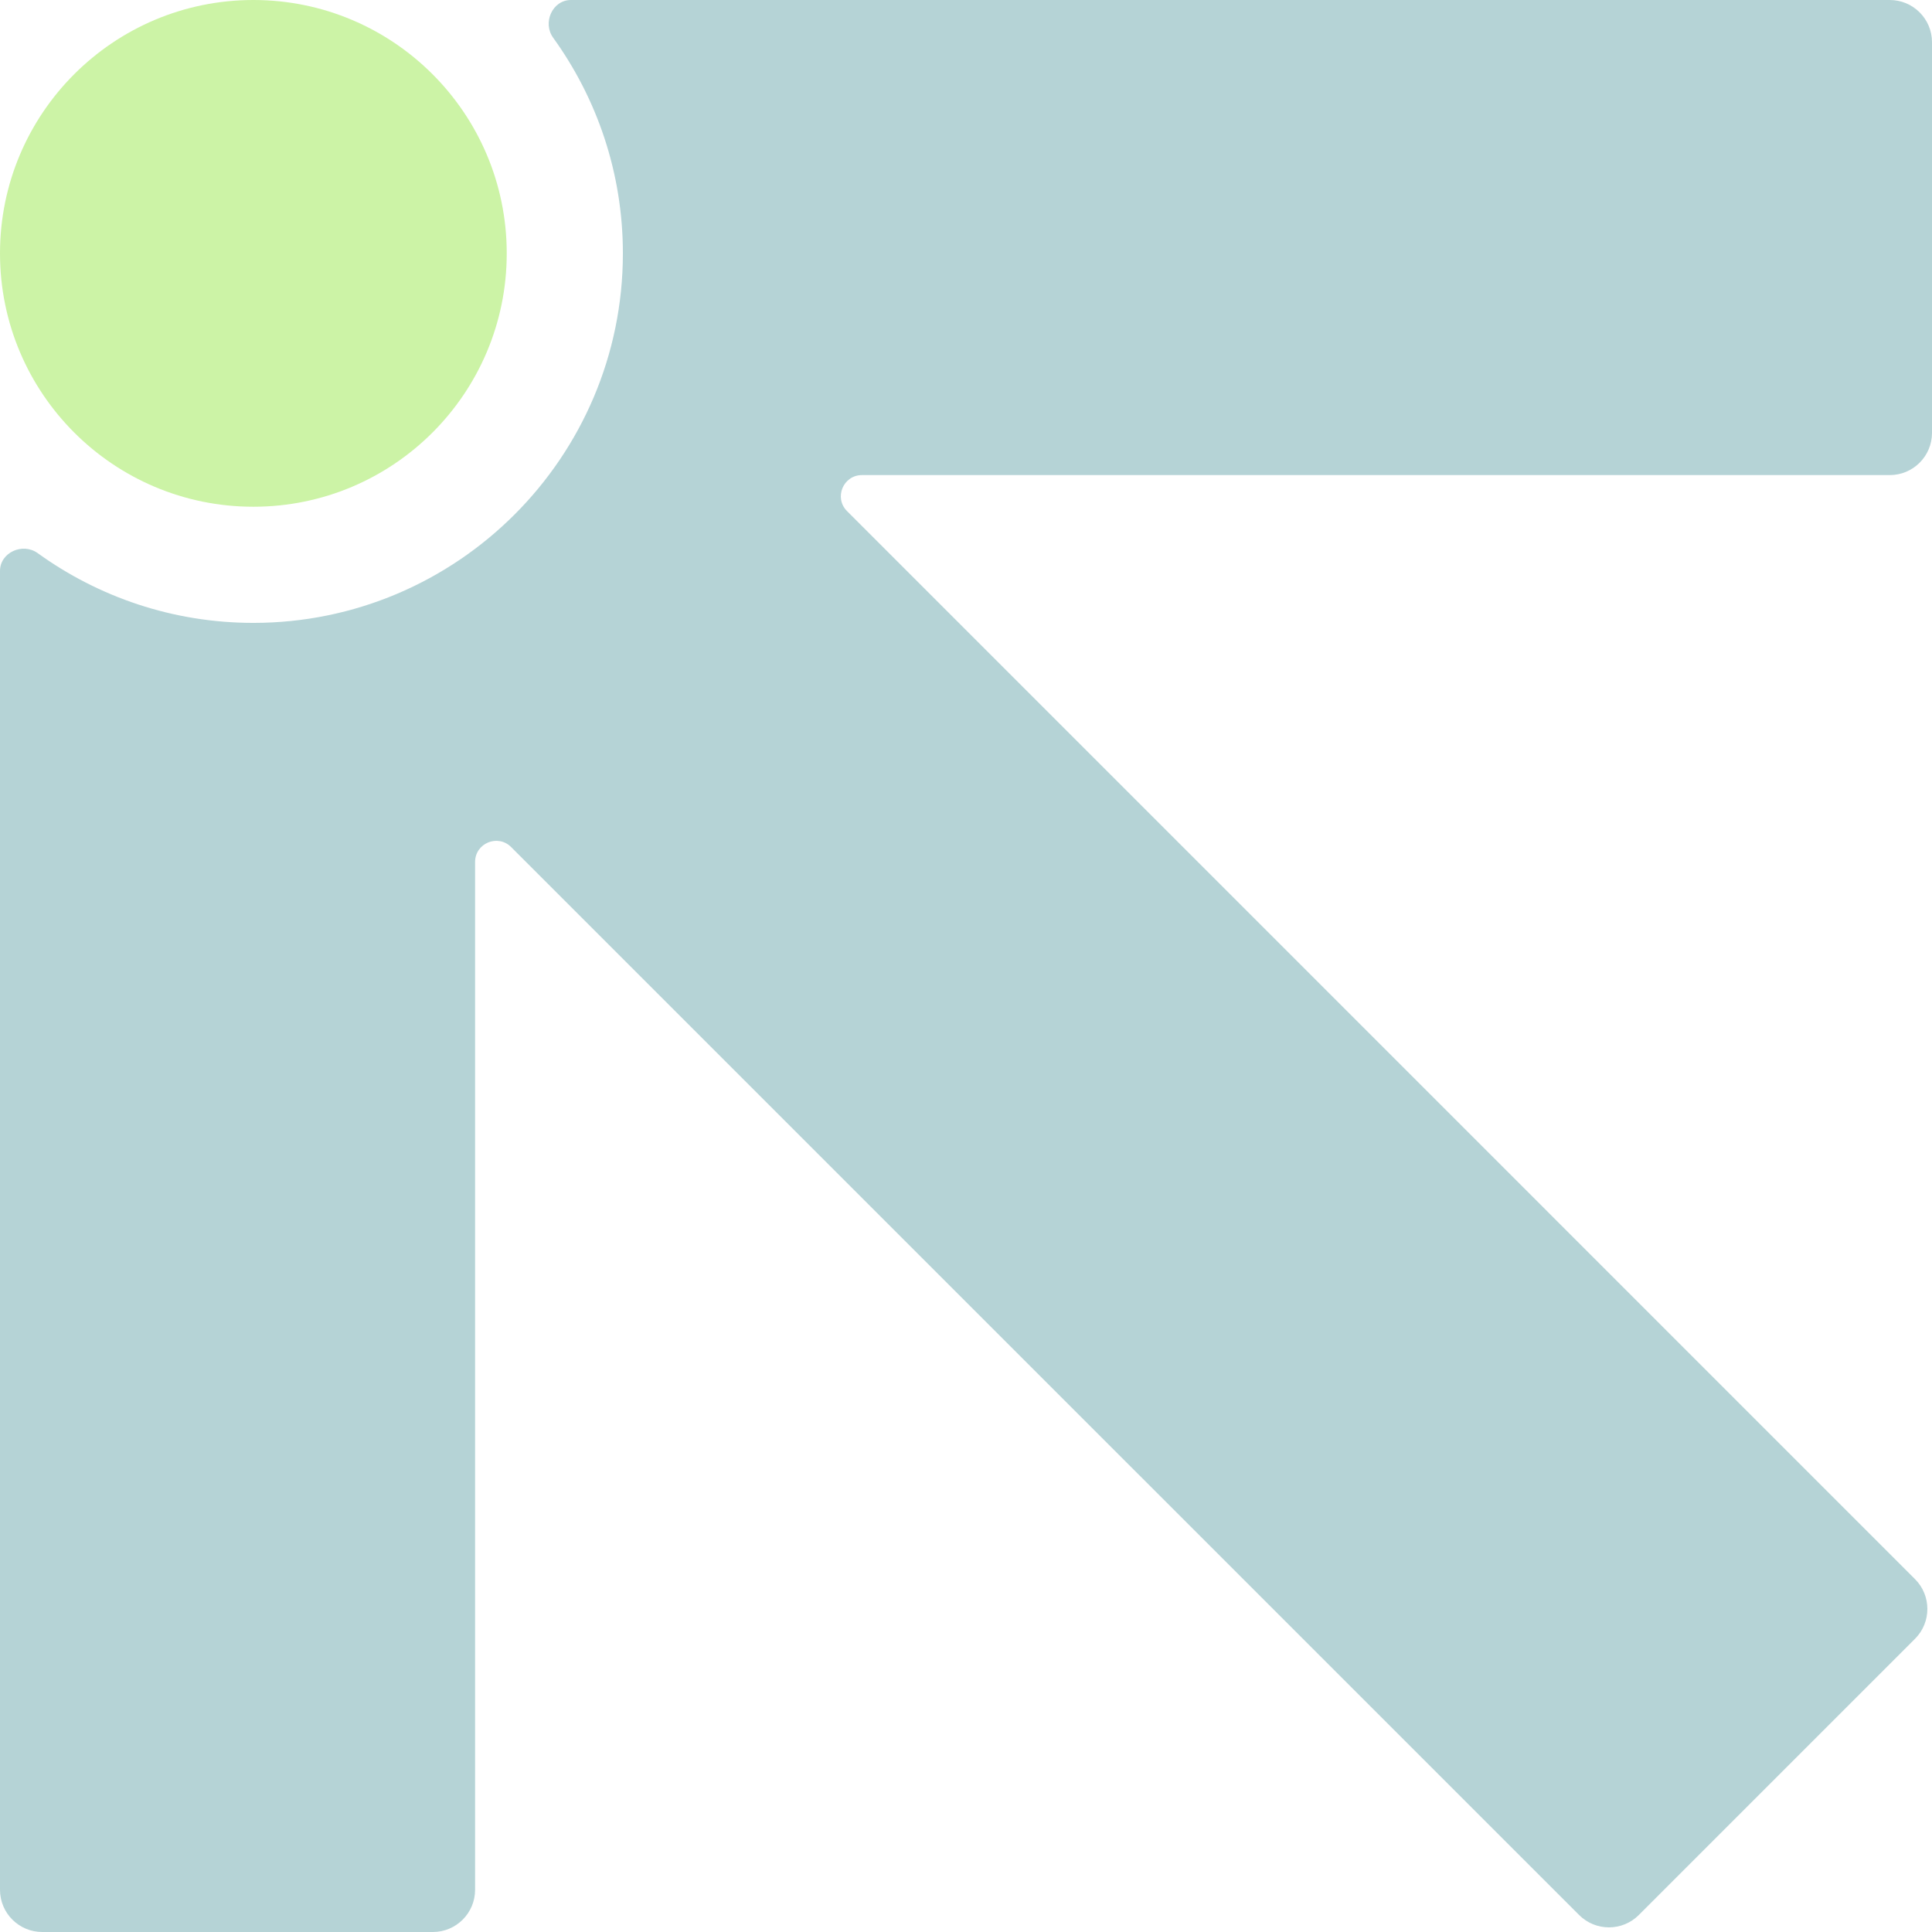 <svg xmlns="http://www.w3.org/2000/svg" width="42" height="42" viewBox="0 0 42 42" fill="none"><path d="M5.508 11.016C8.55 11.016 11.016 8.55 11.016 5.508C11.016 2.466 8.55 0 5.508 0C2.466 0 0 2.466 0 5.508C0 8.55 2.466 11.016 5.508 11.016Z" fill="#CCF3A6"></path><path fill-rule="evenodd" clip-rule="evenodd" d="M42 9.41V0.918C42 0.411 41.589 0 41.082 0H12.412C12.009 0 11.789 0.493 12.025 0.82C12.978 2.14 13.541 3.76 13.541 5.508C13.541 9.938 9.938 13.541 5.508 13.541C3.76 13.541 2.14 12.978 0.82 12.025C0.493 11.789 0 12.009 0 12.412V41.082C0 41.589 0.411 42 0.918 42H9.41C9.917 42 10.328 41.589 10.328 41.082V18.739C10.328 18.33 10.822 18.125 11.111 18.414L34.328 41.63C34.686 41.989 35.269 41.989 35.627 41.63L41.63 35.627C41.989 35.269 41.989 34.686 41.63 34.328L18.414 11.111C18.125 10.822 18.33 10.328 18.739 10.328H41.082C41.589 10.328 42 9.917 42 9.41Z" fill="#B5D3D6"></path></svg>